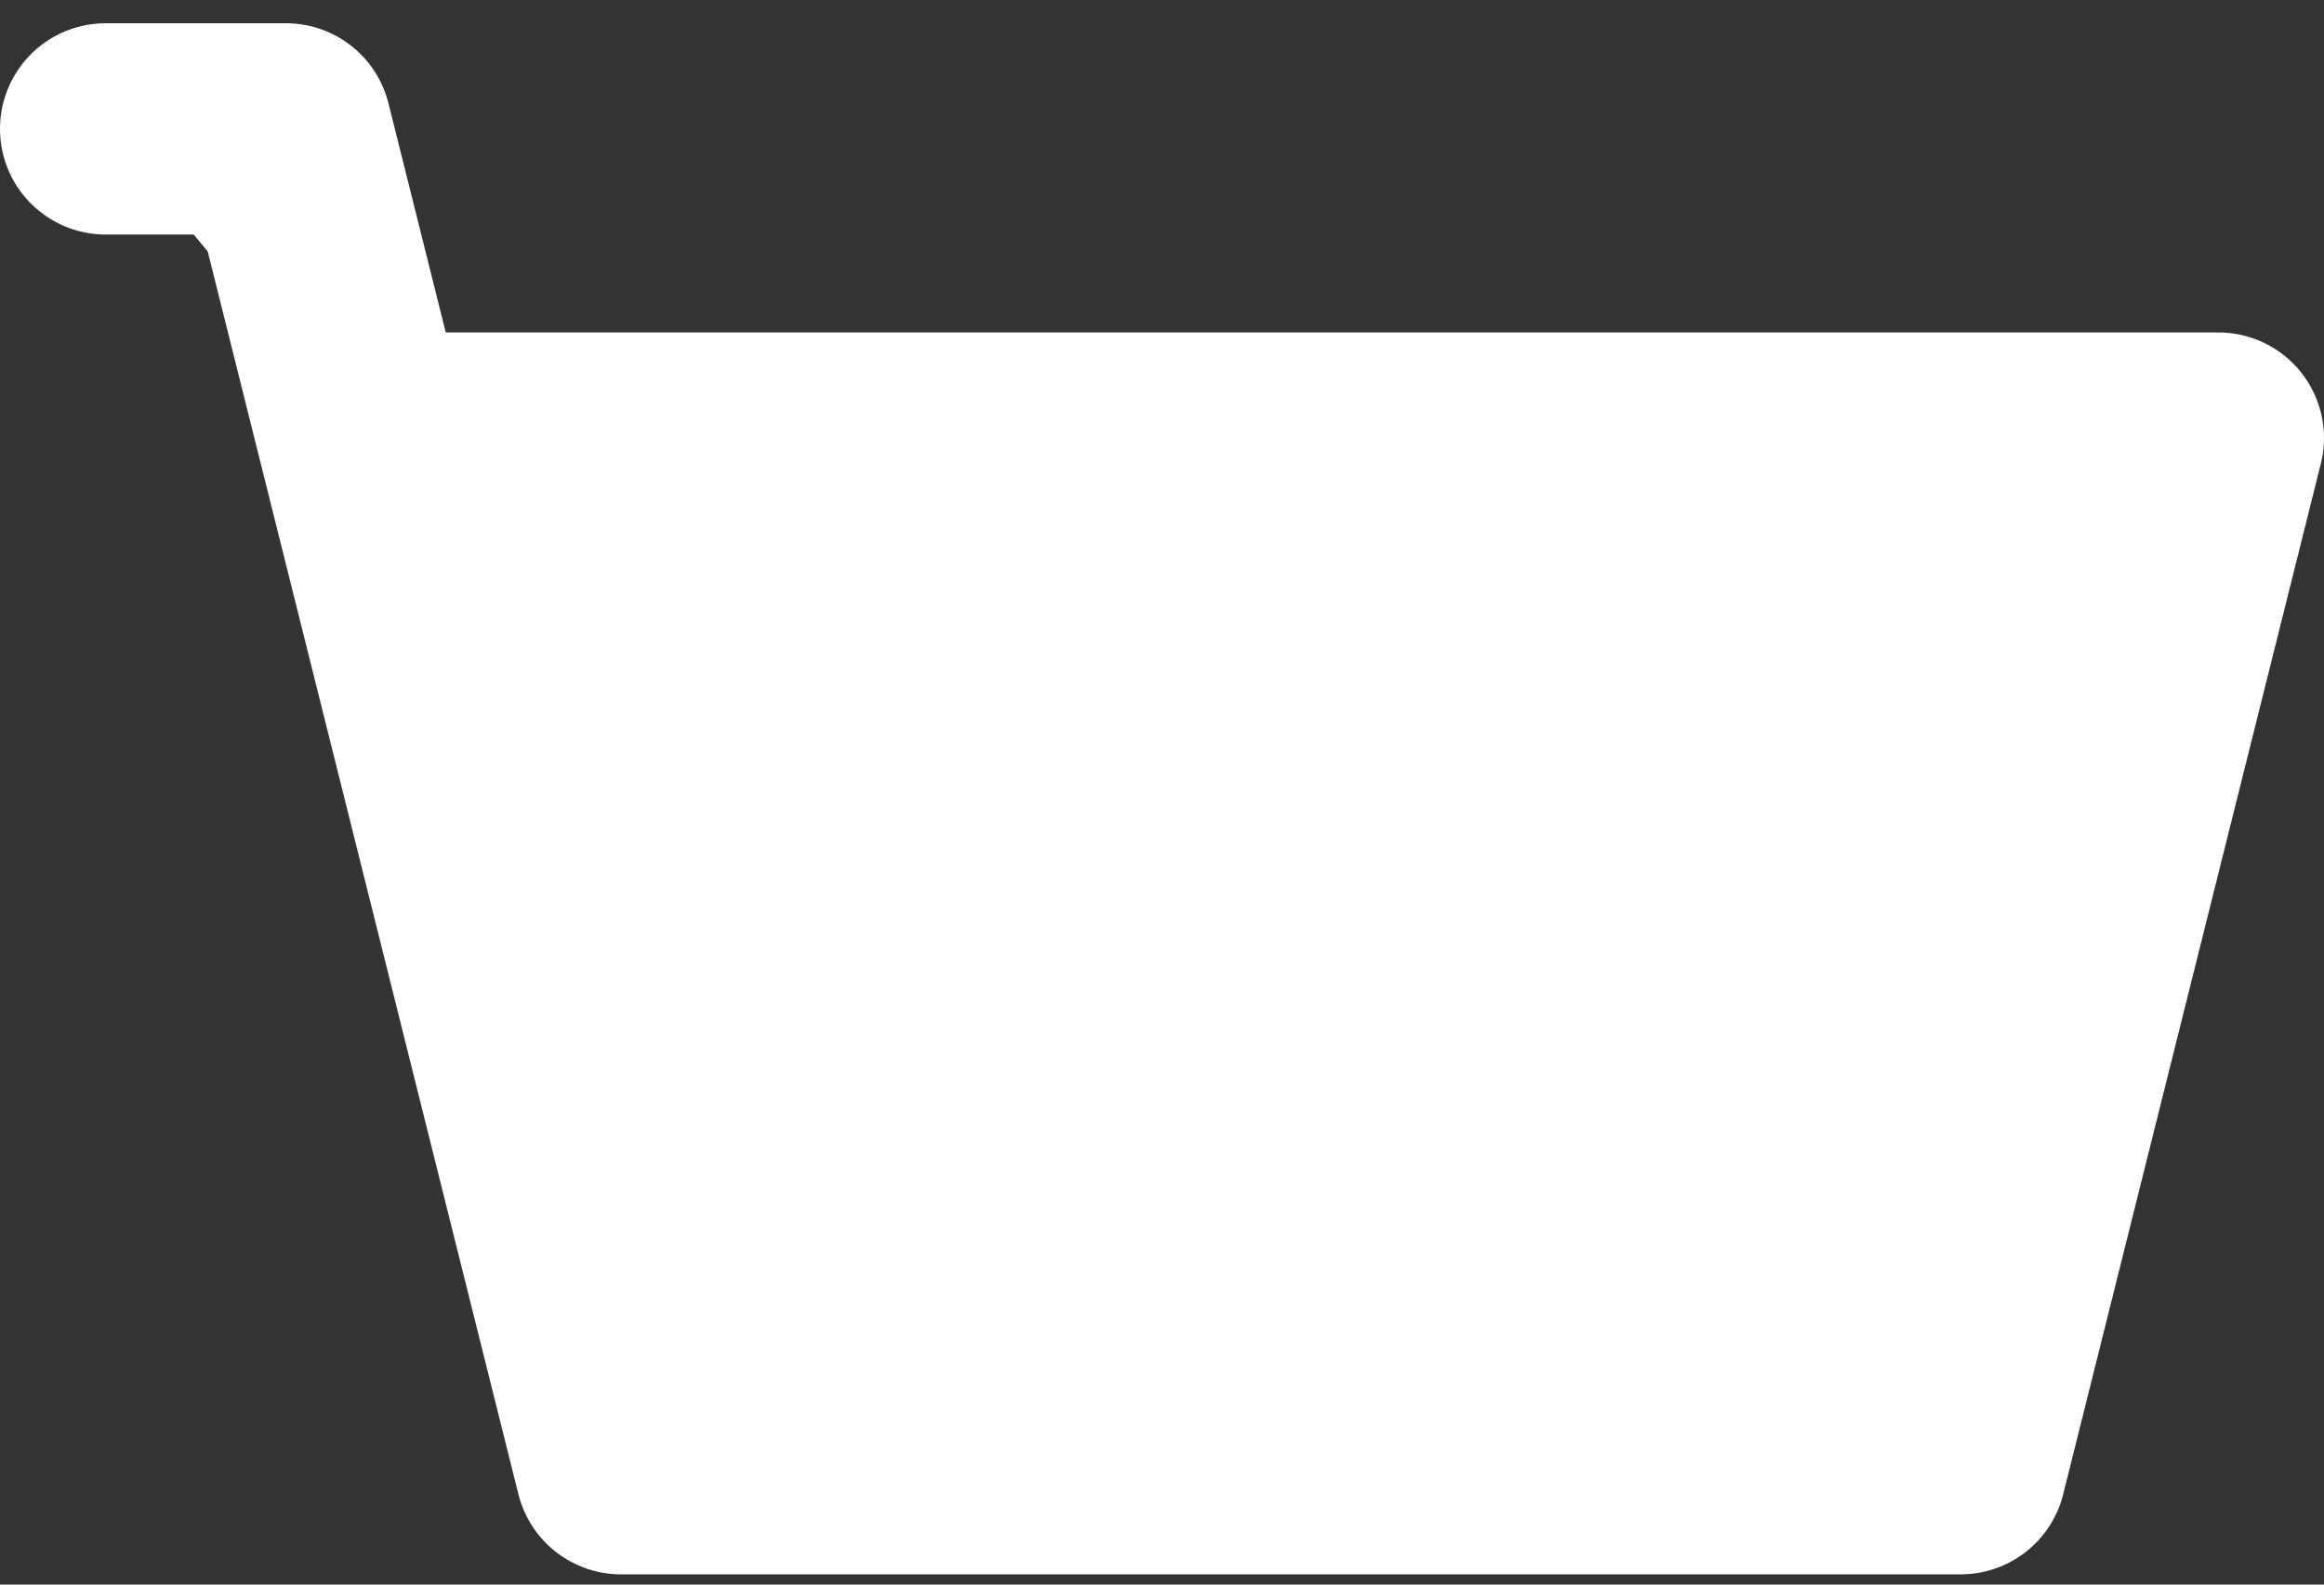 <svg width="22" height="15" viewBox="0 0 22 15" fill="none" xmlns="http://www.w3.org/2000/svg">
<rect x="0" y="0" width="22" height="15" fill="#333333" stroke="none"/>
<path d="M1 1.22H2.707L3.439 4.147M3.439 4.147L5.878 13.903H18.561L21 4.147H3.439Z" fill="white"/>
<path d="M1 1.22H2.707L3.439 4.147M3.439 4.147L5.878 13.903H18.561L21 4.147H3.439Z" stroke="white" stroke-width="2" stroke-linecap="round" stroke-linejoin="round"/>
</svg>


